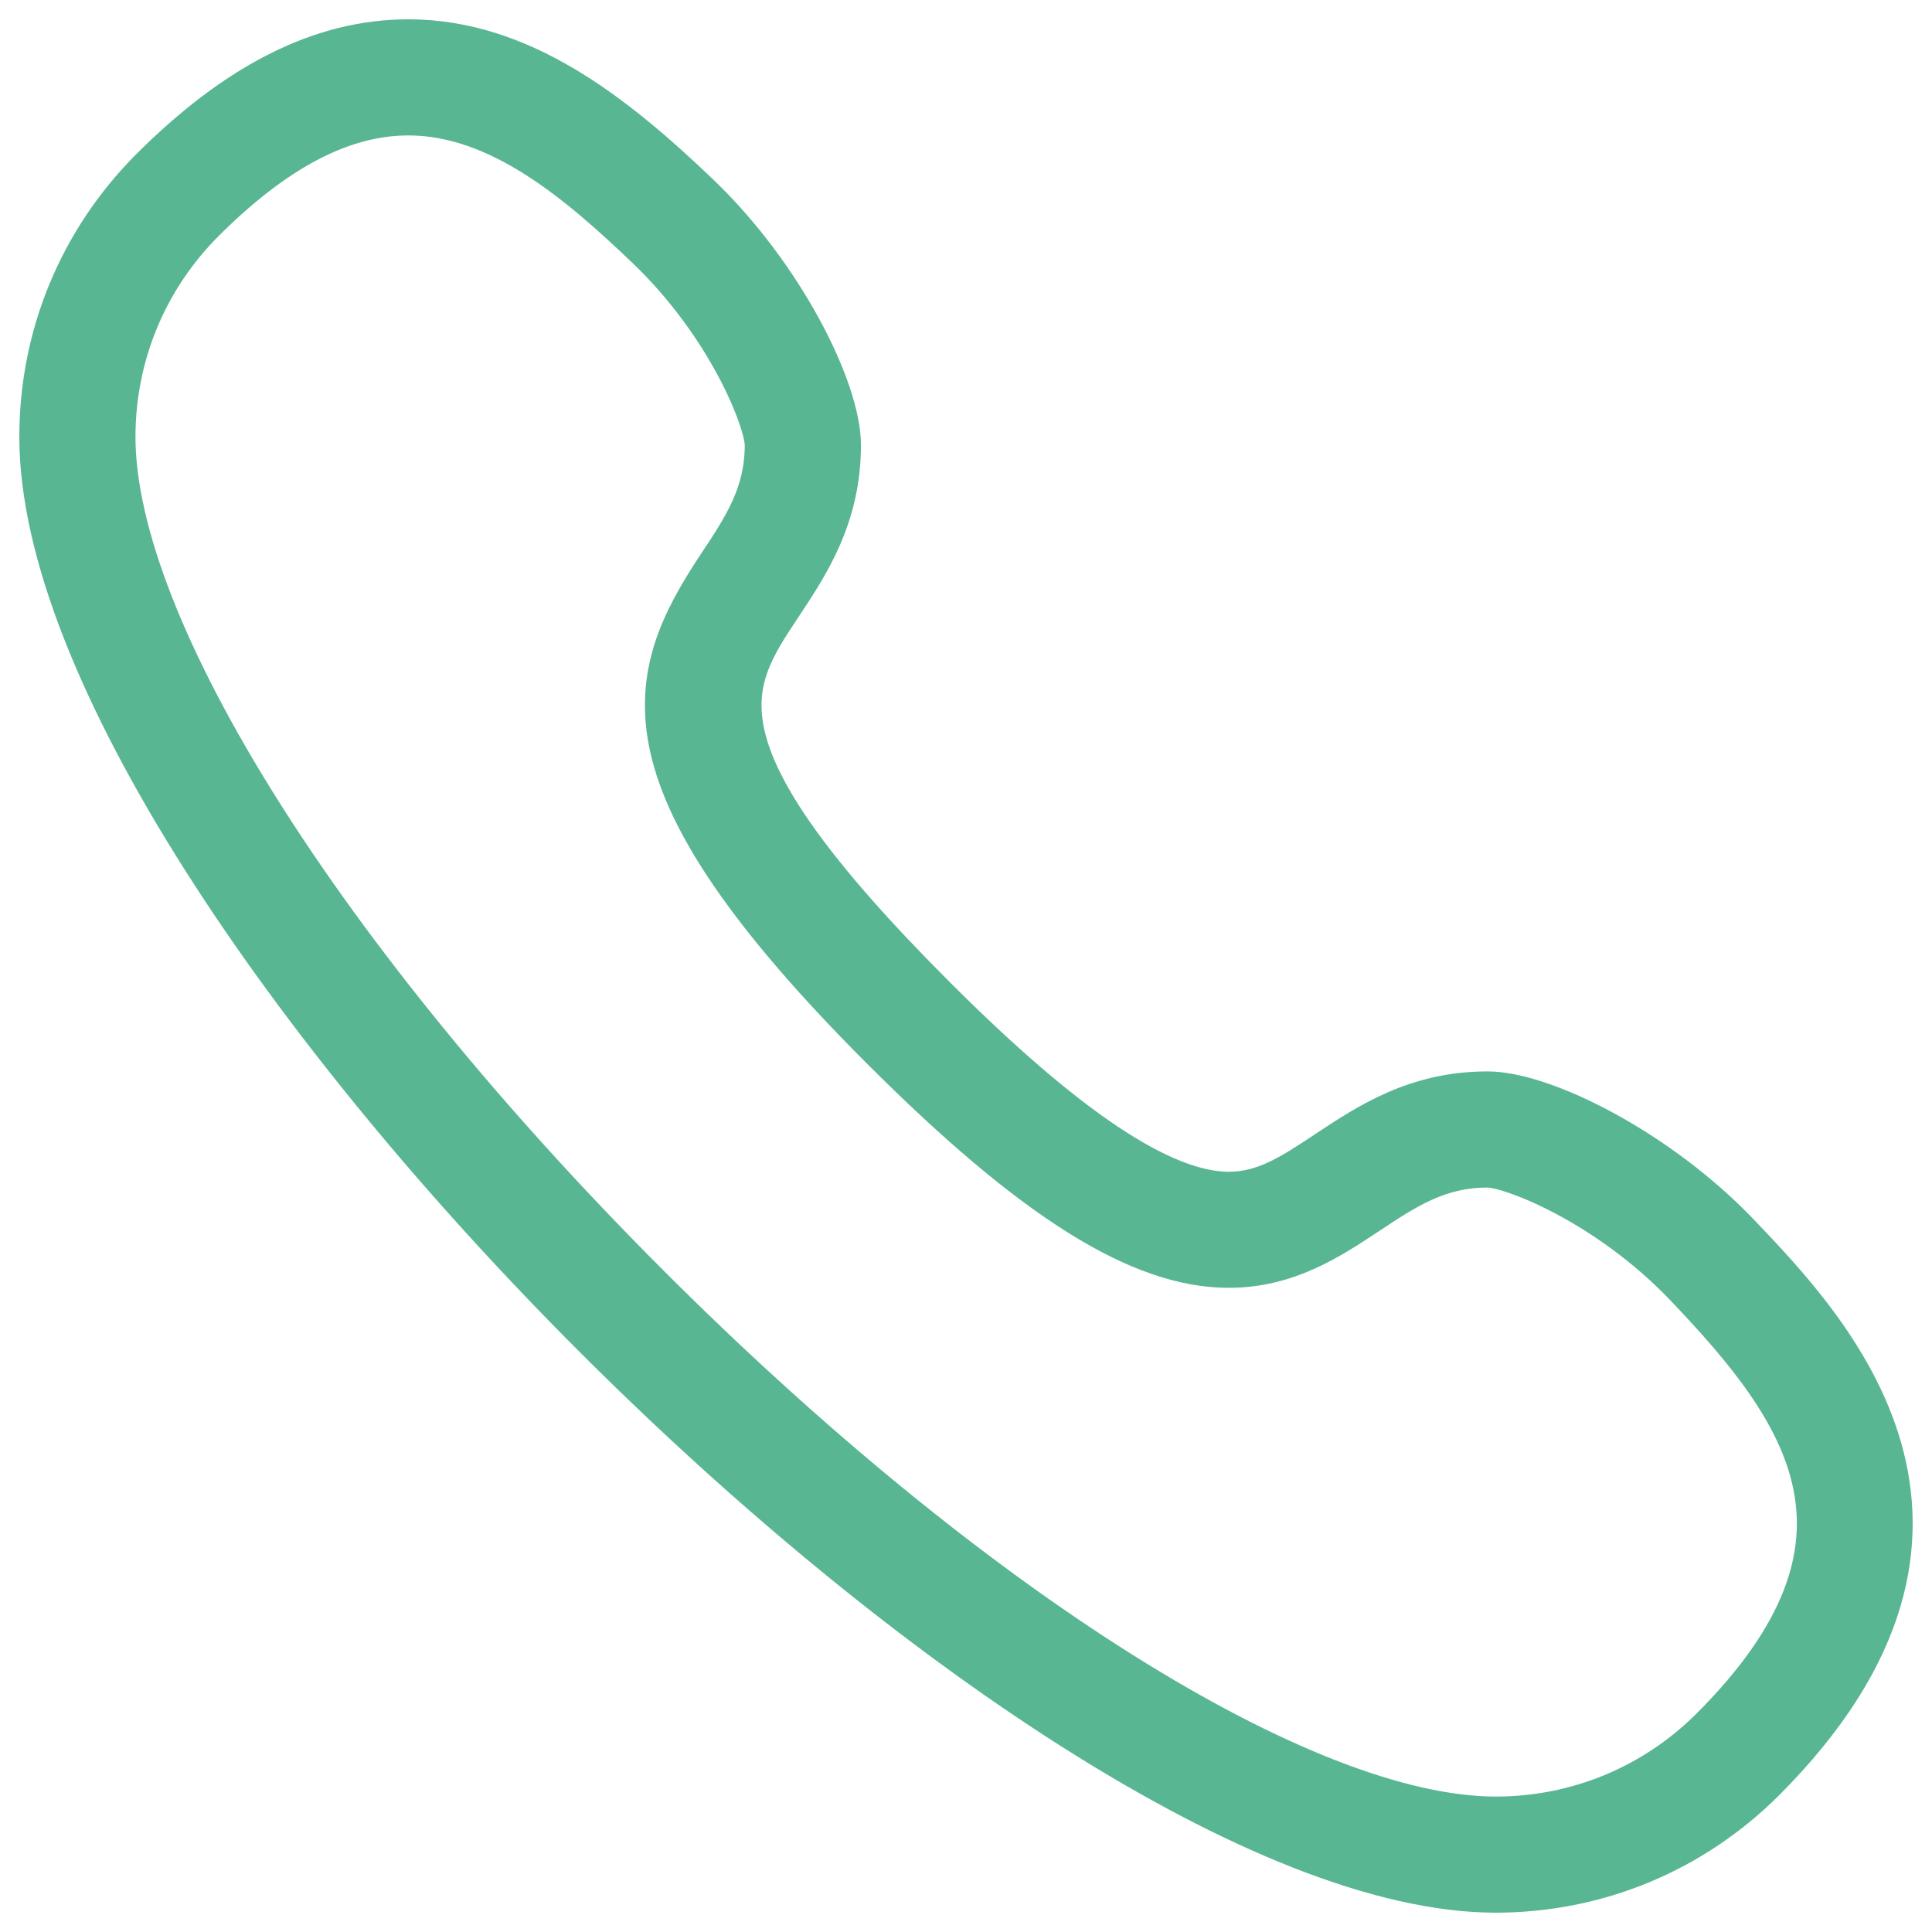<?xml version="1.0" encoding="UTF-8"?>
<svg width="50px" height="50px" viewBox="0 0 50 50" version="1.1" xmlns="http://www.w3.org/2000/svg" xmlns:xlink="http://www.w3.org/1999/xlink">
    <title>Call center</title>
    <g id="Page-1" stroke="none" stroke-width="1" fill="none" fill-rule="evenodd">
        <g id="Contact_Us" transform="translate(-215, -1438)" fill="#59B692" fill-rule="nonzero" stroke="#59B692">
            <g id="Call-center" transform="translate(216, 1439)">
                <path d="M37.714,48 C40.338,47.997 42.81,46.977 44.674,45.123 C51.286,38.516 46.393,33.386 44.04,30.919 C41.933,28.713 38.957,27.229 37.499,27.228 C35.633,27.228 34.396,28.05 33.304,28.774 C32.419,29.361 31.72,29.825 30.799,29.825 C29.104,29.825 26.629,28.174 23.233,24.777 C16.812,18.36 17.882,16.749 19.235,14.711 C19.96,13.62 20.781,12.383 20.781,10.518 C20.781,9.061 19.296,6.086 17.087,3.982 C14.918,1.914 12.506,0 9.57,0 C7.319,0 5.129,1.095 2.874,3.349 C1.021,5.21 0,7.681 0,10.305 C0,22.282 25.731,47.999 37.714,48 Z M4.294,4.765 C6.152,2.908 7.878,2.005 9.57,2.005 C11.912,2.005 13.964,3.774 15.703,5.433 C17.829,7.46 18.774,9.924 18.774,10.519 C18.774,11.779 18.213,12.624 17.563,13.603 C15.614,16.54 14.777,19.163 21.814,26.196 C25.712,30.092 28.483,31.829 30.799,31.829 C32.325,31.829 33.434,31.093 34.413,30.445 C35.392,29.794 36.238,29.234 37.497,29.234 C38.091,29.234 40.558,30.18 42.588,32.305 C45.695,35.561 48.083,38.881 43.256,43.704 C41.773,45.181 39.804,45.993 37.713,45.995 C32.758,45.995 24.144,40.574 15.77,32.186 C7.409,23.81 2.007,15.222 2.006,10.305 C2.007,8.214 2.82,6.246 4.294,4.765 Z" id="Shape"></path>
            </g>
        </g>
    </g>
</svg>